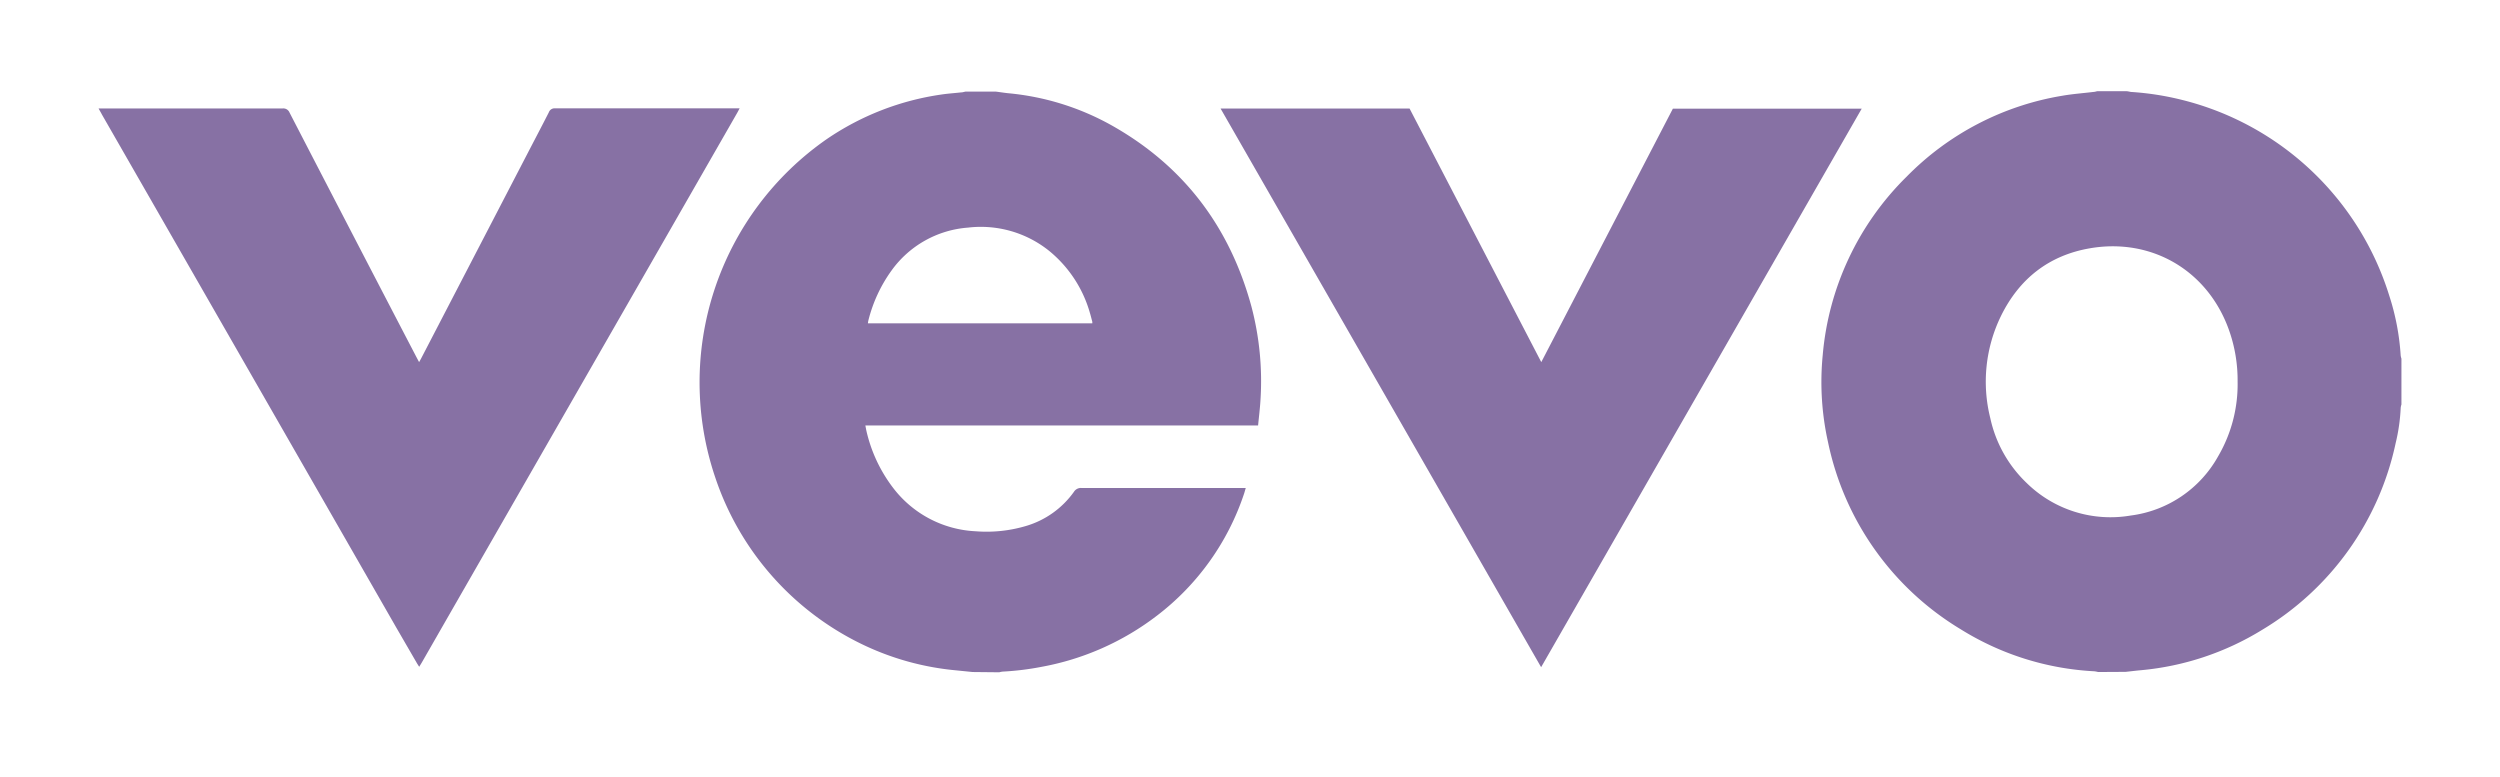 <?xml version="1.0" encoding="utf-8"?>
<!-- Generator: Adobe Illustrator 23.0.3, SVG Export Plug-In . SVG Version: 6.00 Build 0)  -->

<svg id="Layer_1" data-name="Layer 1" xmlns="http://www.w3.org/2000/svg" viewBox="0 0 470 146"><defs><style>.cls-1{fill:#8771a4;}</style></defs><path class="cls-1" d="M182.85,126.34l-3.16-.32A51.39,51.39,0,0,1,161.82,121a53.75,53.75,0,0,1-27.37-31.29,55.69,55.69,0,0,1,21-63.57,51,51,0,0,1,21.47-8.36c1.25-.19,2.51-.27,3.77-.41.28,0,.56-.1.83-.15h5.69c.79.1,1.58.23,2.37.31a49,49,0,0,1,19.34,6c13.6,7.63,22.27,19.11,26.35,34.1a55,55,0,0,1,1.7,17.57c-.09,1.57-.29,3.13-.45,4.79H162.69c.07.36.11.6.16.85a27.79,27.79,0,0,0,5.08,10.91,20.74,20.74,0,0,0,15.52,8.13,26,26,0,0,0,9.45-1,16.94,16.94,0,0,0,9-6.42,1.54,1.54,0,0,1,1.41-.72q14.94,0,29.89,0h1c-.11.38-.19.67-.29,1a47.82,47.82,0,0,1-16.4,23,50.55,50.55,0,0,1-21.73,9.63,52.16,52.16,0,0,1-7.26.89,3.85,3.85,0,0,0-.66.13Zm22.5-65.55a1.56,1.56,0,0,0,0-.31c-.15-.55-.28-1.11-.45-1.66a23.25,23.25,0,0,0-7.69-11.68A20.51,20.51,0,0,0,182,42.79a19.49,19.49,0,0,0-14.4,8.08,27.29,27.29,0,0,0-4.35,9.39,3.71,3.71,0,0,0-.08.53Z"/><path class="cls-1" d="M394.44,126.34a4.82,4.82,0,0,0-.74-.14,52.61,52.61,0,0,1-25.11-7.91,53.84,53.84,0,0,1-24.92-35.16,51.91,51.91,0,0,1-1-16.35A53.54,53.54,0,0,1,358.46,33.2,53.12,53.12,0,0,1,387.71,18c1.94-.34,3.93-.48,5.89-.72.23,0,.45-.09.67-.13h5.51c.31,0,.62.12.93.14a53.49,53.49,0,0,1,9.51,1.49,54.59,54.59,0,0,1,38.93,36.71,45.47,45.47,0,0,1,2.18,11.37,4,4,0,0,0,.14.57v8.61a3,3,0,0,0-.14.65,34.41,34.41,0,0,1-.95,6.63,54,54,0,0,1-25.13,35.11A52.54,52.54,0,0,1,402.5,126c-1,.09-1.92.21-2.89.31Zm26.23-54.6a28.17,28.17,0,0,0-1.6-9.63c-4-11.31-14.62-17.43-26.17-15.43-7.72,1.33-13.29,5.74-16.72,12.73a28.17,28.17,0,0,0-2,19.22A23.8,23.8,0,0,0,381,90.79a22.51,22.51,0,0,0,19.57,6.13A22,22,0,0,0,417,85.8,26.82,26.82,0,0,0,420.67,71.74Z"/><path class="cls-1" d="M229.47,20.41H265l24.76,47.67L314.5,20.43H350q-30.16,52.53-60.27,105Q259.58,72.88,229.47,20.41Z"/><path class="cls-1" d="M18.53,20.39h1q16.8,0,33.59,0a1.26,1.26,0,0,1,1.32.79q11.89,23,23.82,45.9l.53,1c.2-.36.35-.61.48-.88L99.46,28.3c1.24-2.39,2.5-4.78,3.72-7.18a1.14,1.14,0,0,1,1.17-.75q16.92,0,33.85,0h.85c-.19.35-.31.59-.44.82L121.73,50.62,84.29,115.85l-5,8.72c-.13.23-.27.44-.48.79-.2-.32-.37-.57-.51-.82L74.51,118Q46.84,69.76,19.17,21.55C19,21.21,18.79,20.87,18.53,20.39Z"/></svg>